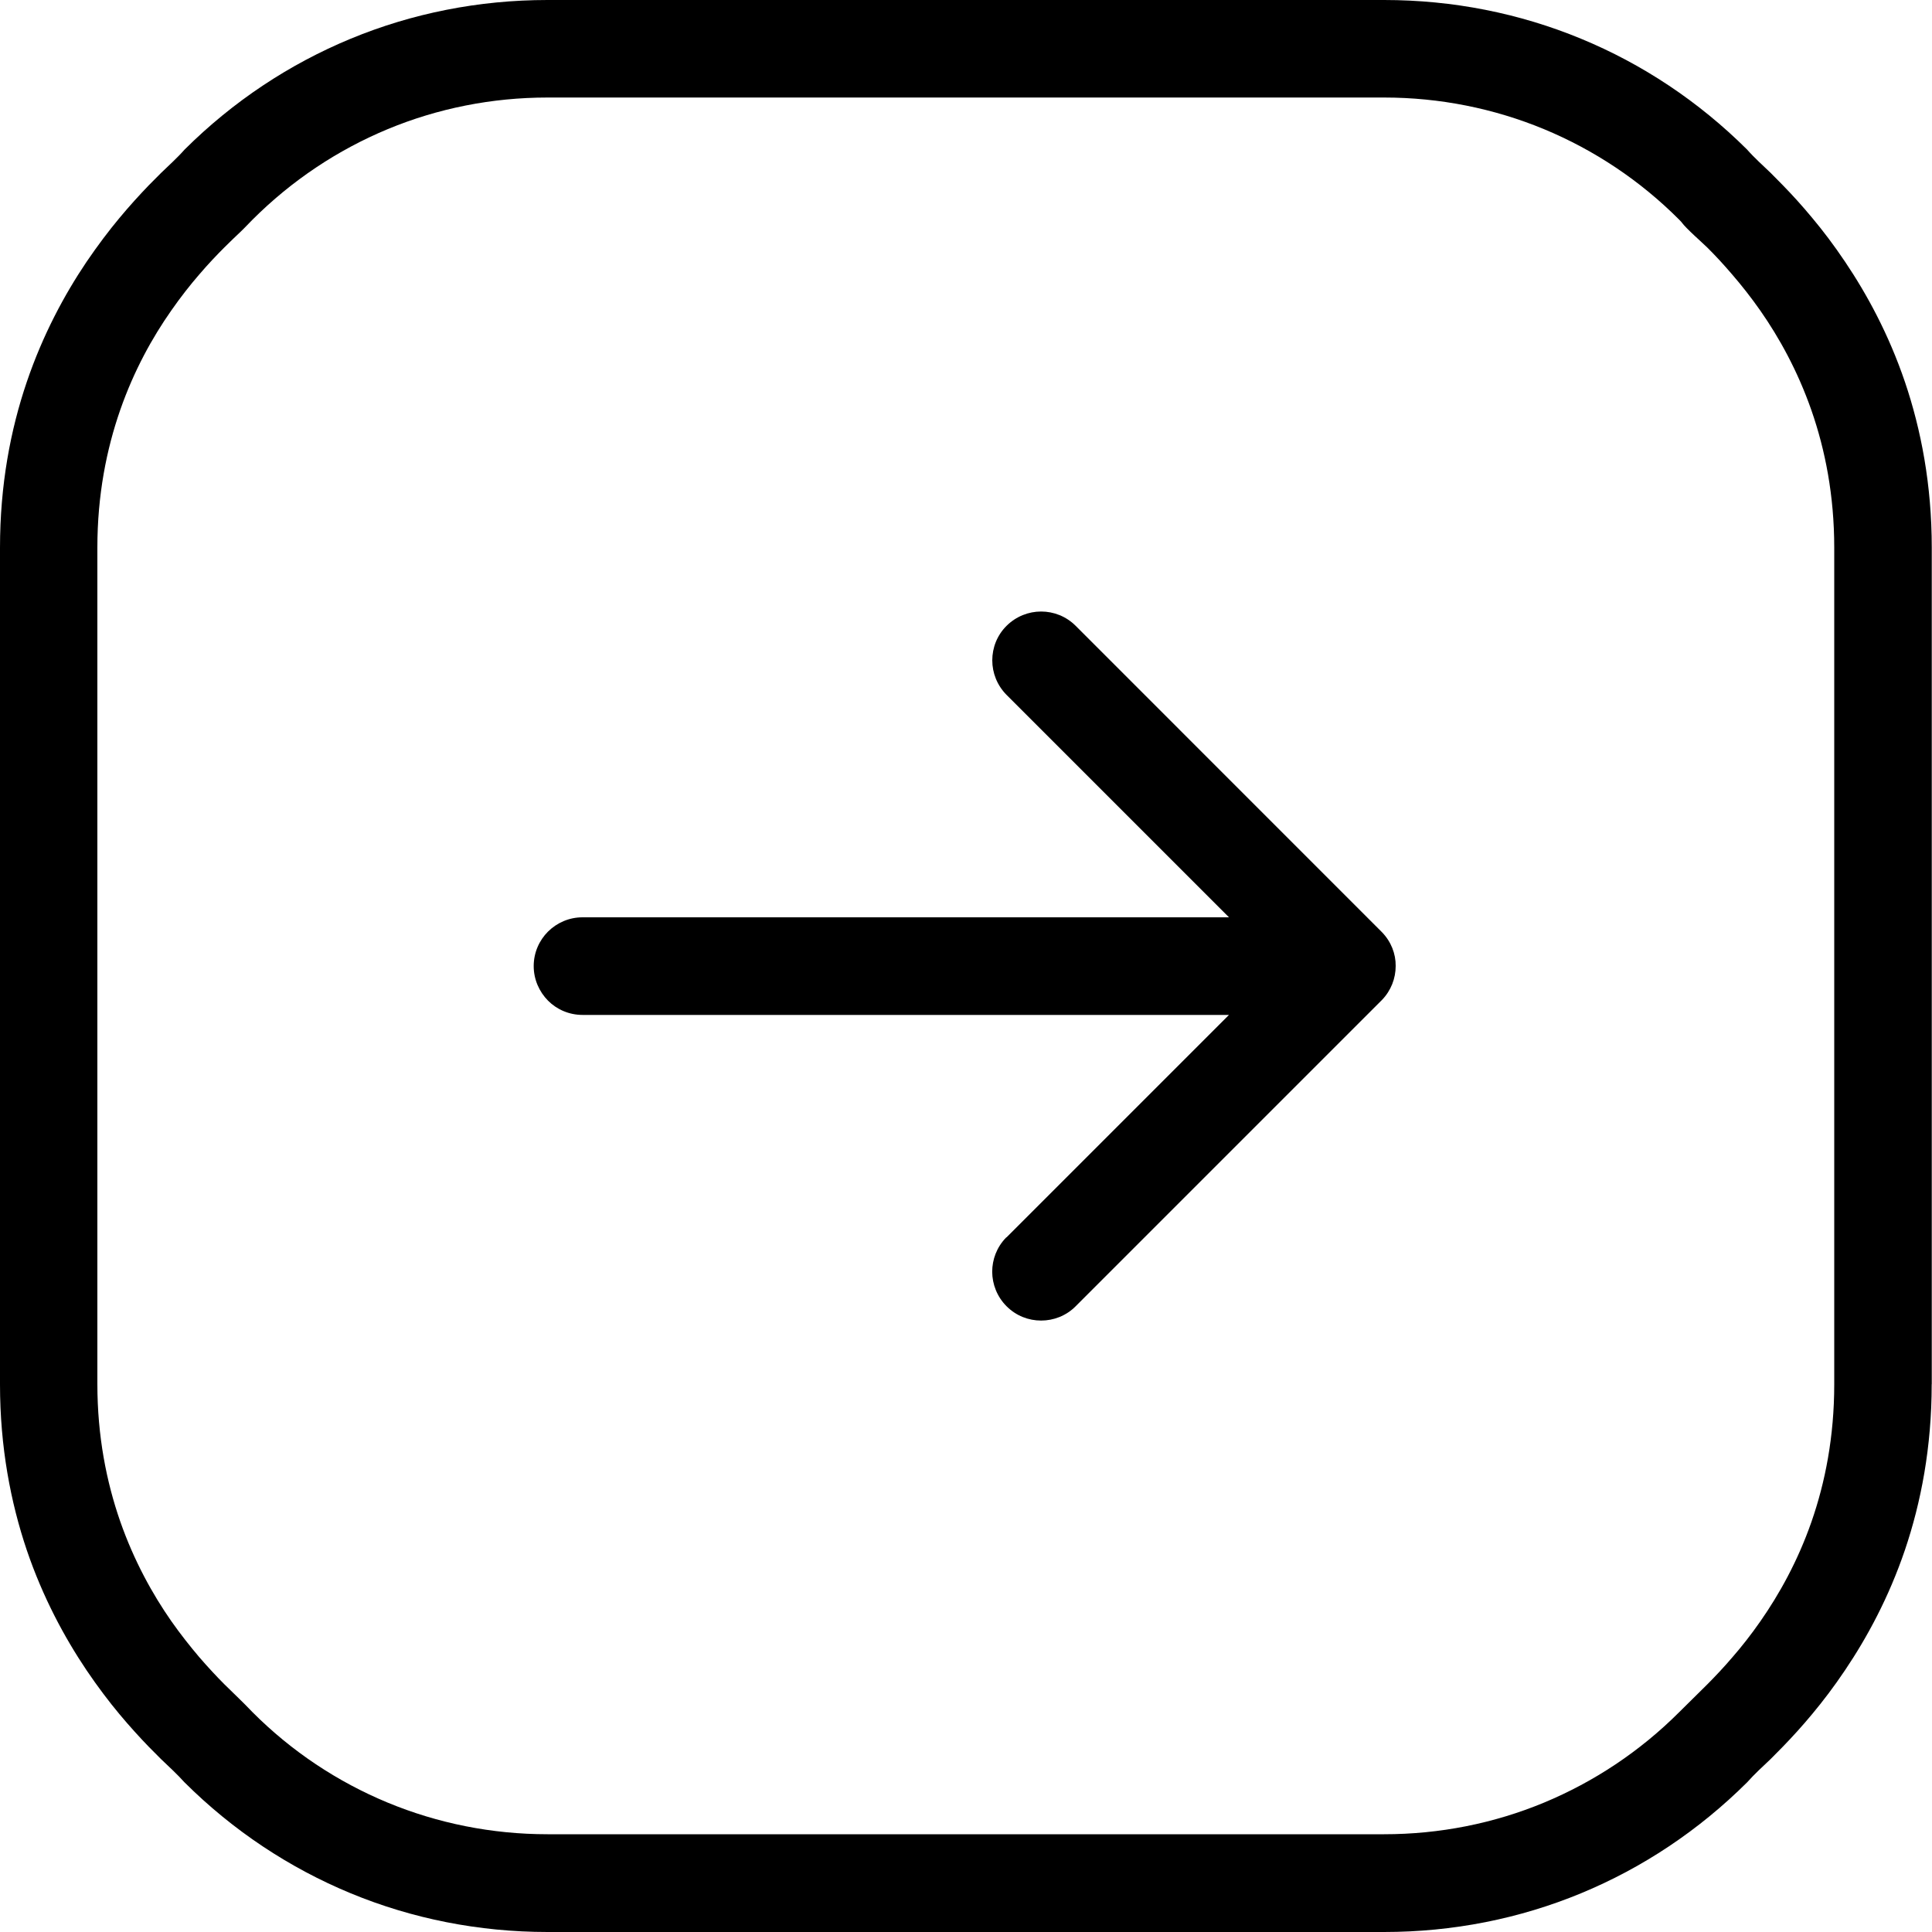 <?xml version="1.0" encoding="UTF-8"?> <svg xmlns="http://www.w3.org/2000/svg" width="25" height="25" viewBox="0 0 25 25" fill="none"> <path d="M13.024 16.01L13.015 16.018C12.898 16.14 12.839 16.298 12.839 16.457C12.84 16.618 12.902 16.78 13.025 16.903C13.149 17.027 13.309 17.088 13.472 17.088C13.633 17.088 13.796 17.027 13.919 16.903L17.882 12.94C18 12.818 18.06 12.66 18.06 12.5C18.062 12.343 18.001 12.184 17.882 12.062L13.919 8.098C13.796 7.975 13.634 7.913 13.472 7.913C13.311 7.913 13.149 7.975 13.025 8.098C12.902 8.22 12.84 8.382 12.84 8.545C12.84 8.706 12.902 8.868 13.025 8.992L15.903 11.87H7.538C7.363 11.87 7.206 11.941 7.091 12.055C6.978 12.168 6.906 12.326 6.906 12.501C6.906 12.675 6.978 12.833 7.091 12.948C7.204 13.062 7.363 13.133 7.538 13.133H15.903L13.025 16.011L13.024 16.01ZM21.761 2.878C21.819 2.958 22.024 3.136 22.092 3.203C22.191 3.301 22.301 3.419 22.417 3.555C22.535 3.692 22.658 3.847 22.779 4.02C23.022 4.368 23.261 4.798 23.44 5.31C23.618 5.821 23.735 6.413 23.735 7.087V17.912C23.735 18.59 23.618 19.182 23.44 19.693C23.262 20.203 23.022 20.632 22.779 20.98C22.657 21.155 22.534 21.311 22.417 21.445C22.302 21.58 22.191 21.696 22.094 21.794L21.731 22.153C21.221 22.663 20.626 23.057 19.979 23.326C19.331 23.595 18.63 23.735 17.91 23.735H7.085C6.366 23.735 5.665 23.594 5.017 23.326C4.368 23.057 3.773 22.663 3.265 22.153C3.148 22.029 3.025 21.915 2.903 21.794C2.805 21.696 2.695 21.578 2.578 21.443C2.461 21.305 2.338 21.15 2.217 20.978C1.973 20.628 1.735 20.199 1.556 19.688C1.378 19.177 1.26 18.584 1.26 17.91V7.085C1.26 6.408 1.378 5.815 1.556 5.304C1.734 4.794 1.972 4.366 2.217 4.017C2.339 3.842 2.462 3.686 2.578 3.552C2.697 3.413 2.807 3.298 2.902 3.203C2.975 3.13 3.052 3.057 3.113 2.999C3.168 2.947 3.214 2.896 3.265 2.845C3.775 2.335 4.37 1.94 5.017 1.671C5.665 1.402 6.366 1.262 7.085 1.262H17.91C18.63 1.262 19.331 1.403 19.979 1.671C20.627 1.94 21.223 2.335 21.731 2.845L21.761 2.877V2.878ZM24.997 17.912V7.087C24.997 6.272 24.858 5.557 24.65 4.943C24.441 4.328 24.16 3.81 23.875 3.387C23.73 3.171 23.587 2.983 23.452 2.822C23.318 2.66 23.188 2.518 23.071 2.398L22.913 2.238C22.811 2.14 22.7 2.041 22.606 1.934C21.979 1.311 21.251 0.828 20.458 0.501C19.663 0.172 18.8 0 17.91 0H7.085C6.196 0 5.333 0.172 4.538 0.501C3.745 0.829 3.015 1.312 2.388 1.936C2.296 2.041 2.185 2.14 2.084 2.238L1.924 2.399C1.808 2.52 1.678 2.661 1.543 2.824C1.408 2.986 1.265 3.175 1.12 3.388C0.835 3.811 0.555 4.329 0.346 4.944C0.137 5.559 0 6.273 0 7.088V17.913C0 18.728 0.139 19.443 0.346 20.057C0.555 20.672 0.836 21.191 1.12 21.613C1.266 21.829 1.409 22.017 1.543 22.178C1.678 22.34 1.808 22.482 1.924 22.602L2.083 22.762C2.183 22.858 2.294 22.959 2.388 23.064C3.015 23.688 3.745 24.171 4.538 24.499C5.333 24.828 6.196 25 7.085 25H17.91C18.8 25 19.663 24.828 20.458 24.499C21.252 24.171 21.982 23.686 22.609 23.062C22.702 22.957 22.812 22.857 22.913 22.761L23.071 22.601C23.188 22.48 23.318 22.339 23.452 22.177C23.587 22.015 23.73 21.828 23.875 21.612C24.16 21.189 24.441 20.671 24.65 20.056C24.858 19.441 24.996 18.727 24.996 17.912H24.997Z" fill="black"></path> </svg> 